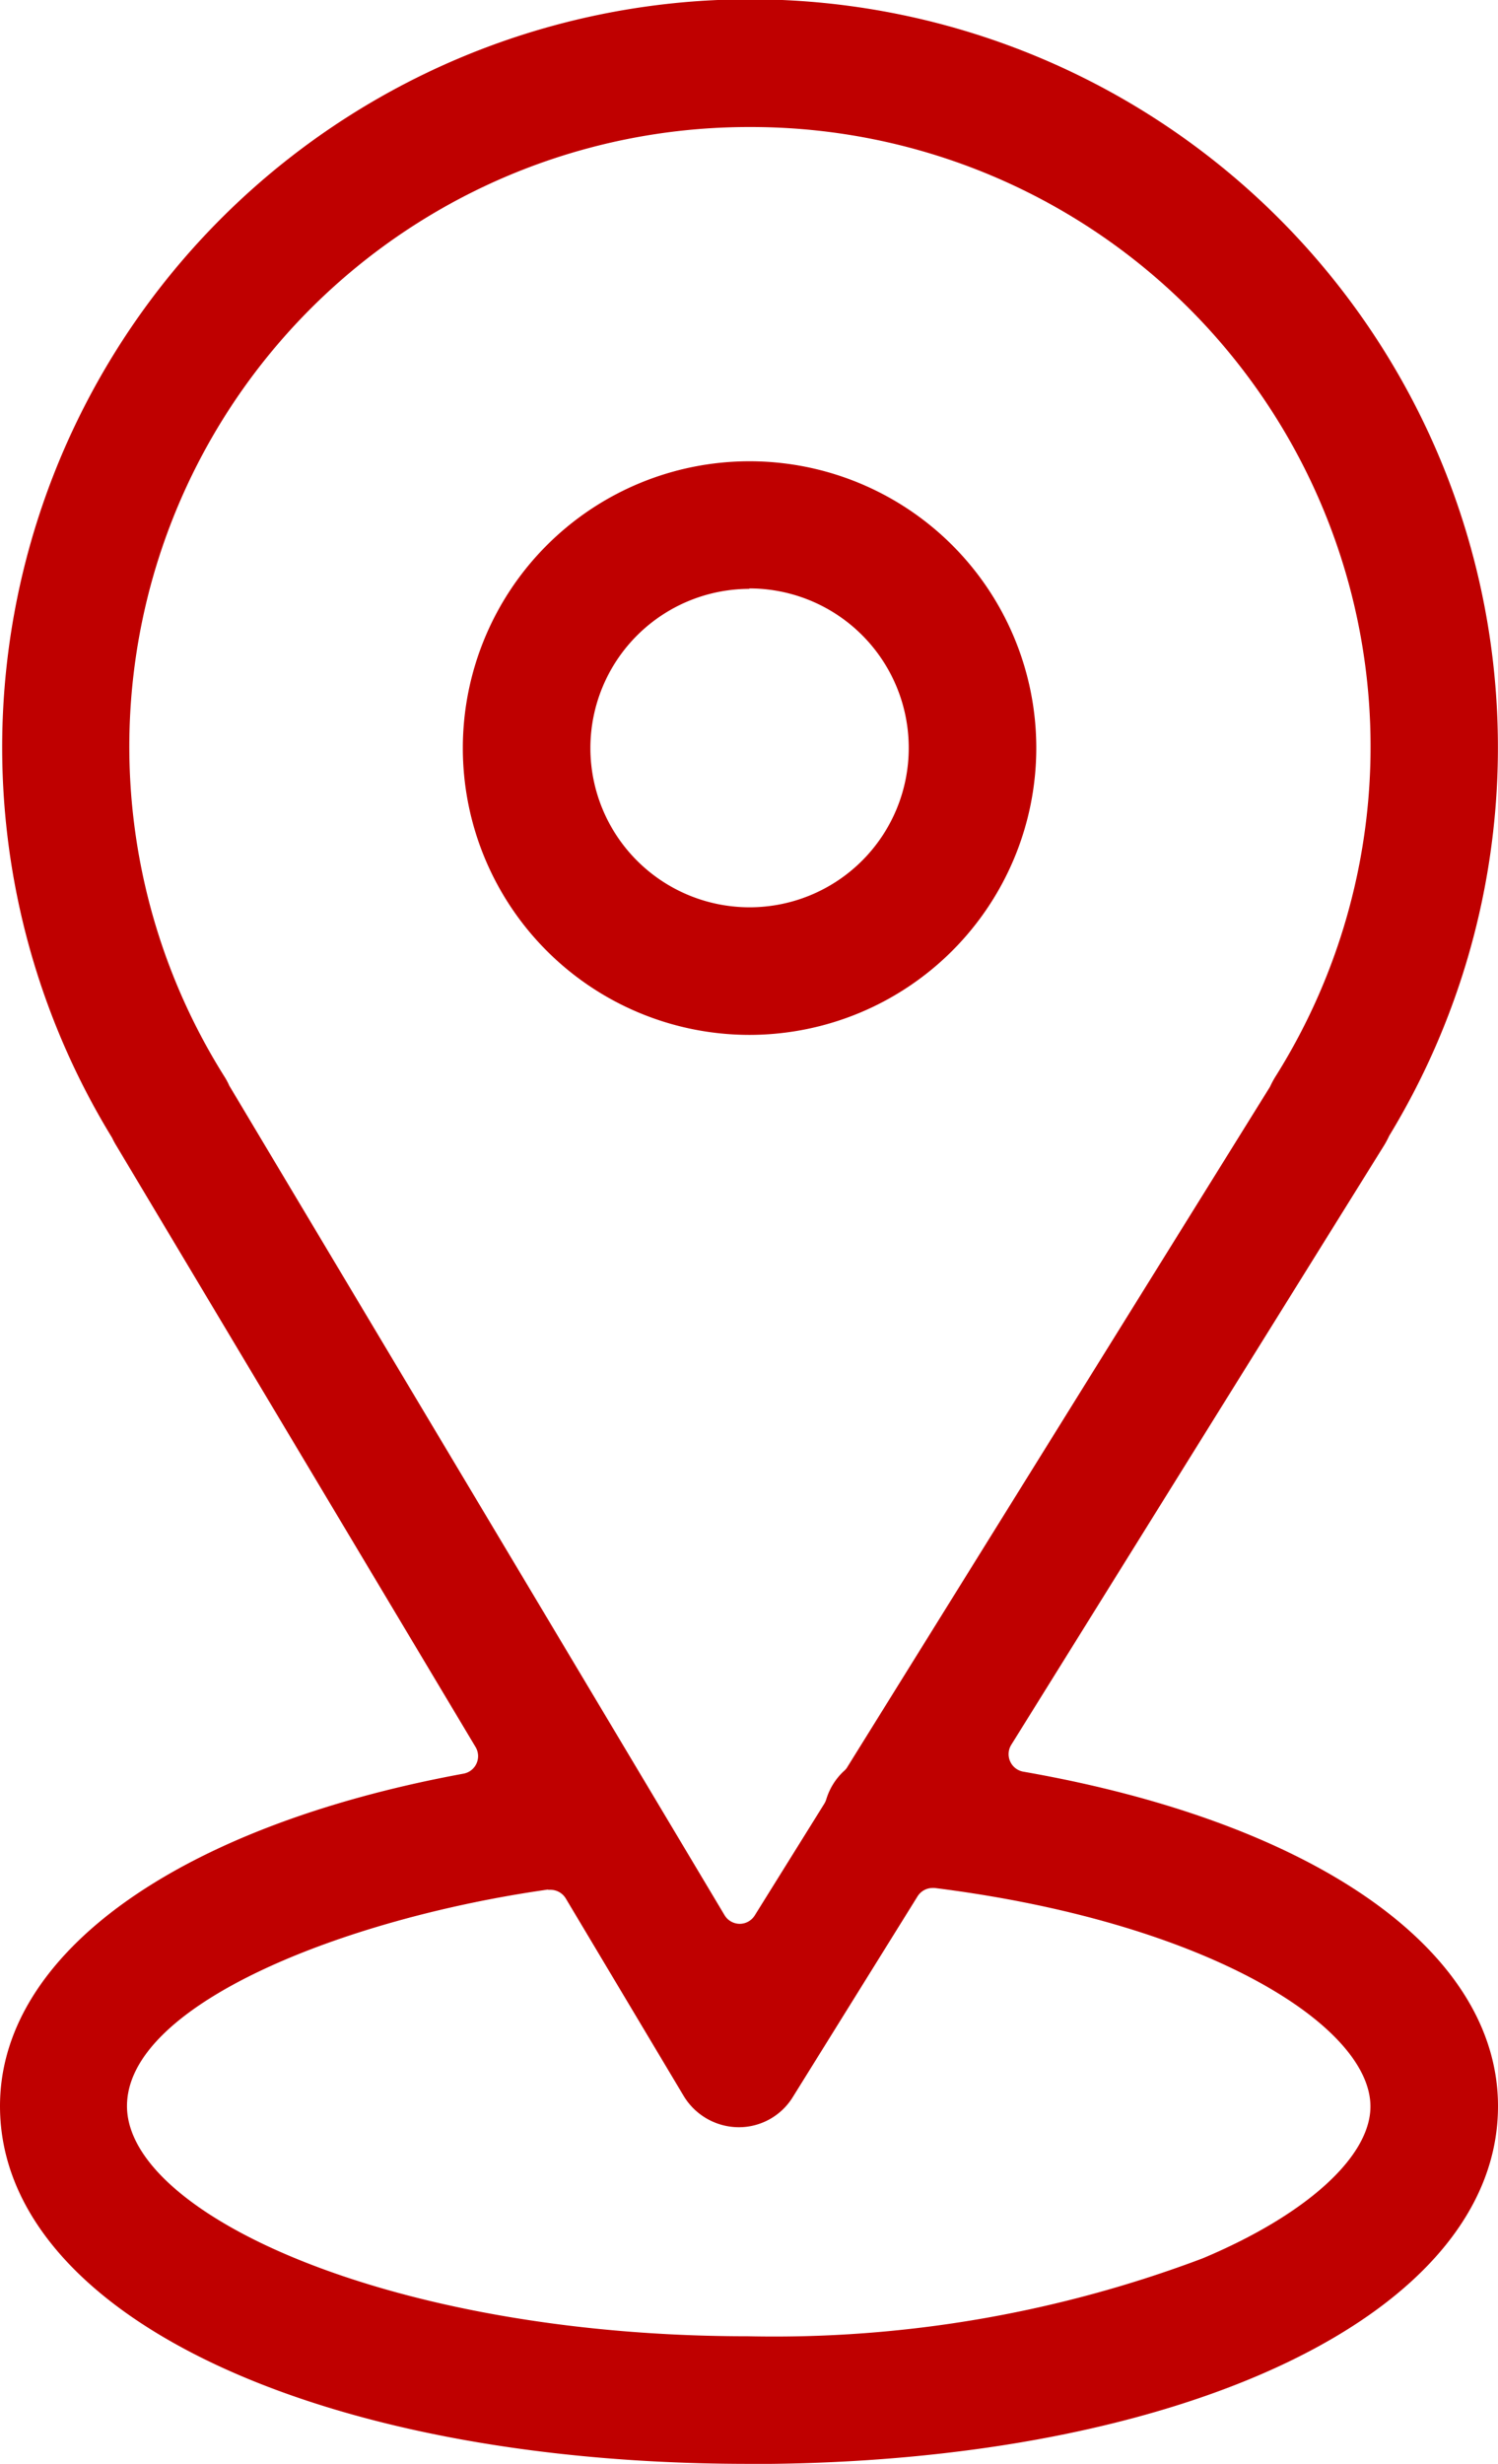 <svg xmlns="http://www.w3.org/2000/svg" width="10.616" height="17.456" viewBox="0 0 10.616 17.456">
  <g id="icon_nav_access" transform="translate(-5333 -880.749)">
    <path id="パス_1258" data-name="パス 1258" d="M5.308,17.456C2.232,17.456,0,16.39,0,14.921c0-1.079,1.259-1.982,3.285-2.355a.126.126,0,0,0,.085-.189L.818,8.106a.489.489,0,0,1-.023-.044,5.3,5.3,0,1,1,9.05-.015.679.679,0,0,1-.035.066L7.167,12.361a.126.126,0,0,0,.085.191c2.074.362,3.364,1.27,3.364,2.37,0,1.469-2.232,2.535-5.308,2.535M3.884,13.387C2.439,13.592.9,14.2.9,14.921c0,.77,1.883,1.631,4.4,1.631A8.6,8.6,0,0,0,8.523,16c.734-.308,1.189-.72,1.189-1.076,0-.57-1.155-1.305-3.088-1.548H6.609a.126.126,0,0,0-.107.06l-.884,1.422a.449.449,0,0,1-.384.213.458.458,0,0,1-.388-.22l-.836-1.4a.126.126,0,0,0-.108-.062H3.884M5.315.9A4.39,4.39,0,0,0,1.594,7.633a.468.468,0,0,1,.031.059l3.51,5.877a.126.126,0,0,0,.107.061h0a.126.126,0,0,0,.107-.06l.492-.79a.136.136,0,0,0,.014-.03.452.452,0,0,1,.123-.2A.131.131,0,0,0,6,12.527L9,7.7a.681.681,0,0,1,.036-.068A4.39,4.39,0,0,0,5.315.9" transform="translate(5333 880.749)" fill="#bf0000"/>
    <path id="パス_1259" data-name="パス 1259" d="M16.764,18.763A2.032,2.032,0,1,1,18.8,16.731a2.034,2.034,0,0,1-2.032,2.032m0-3.16a1.128,1.128,0,1,0,1.128,1.128A1.129,1.129,0,0,0,16.764,15.6" transform="translate(5321.544 869.318)" fill="#bf0000"/>
  </g>
</svg>
